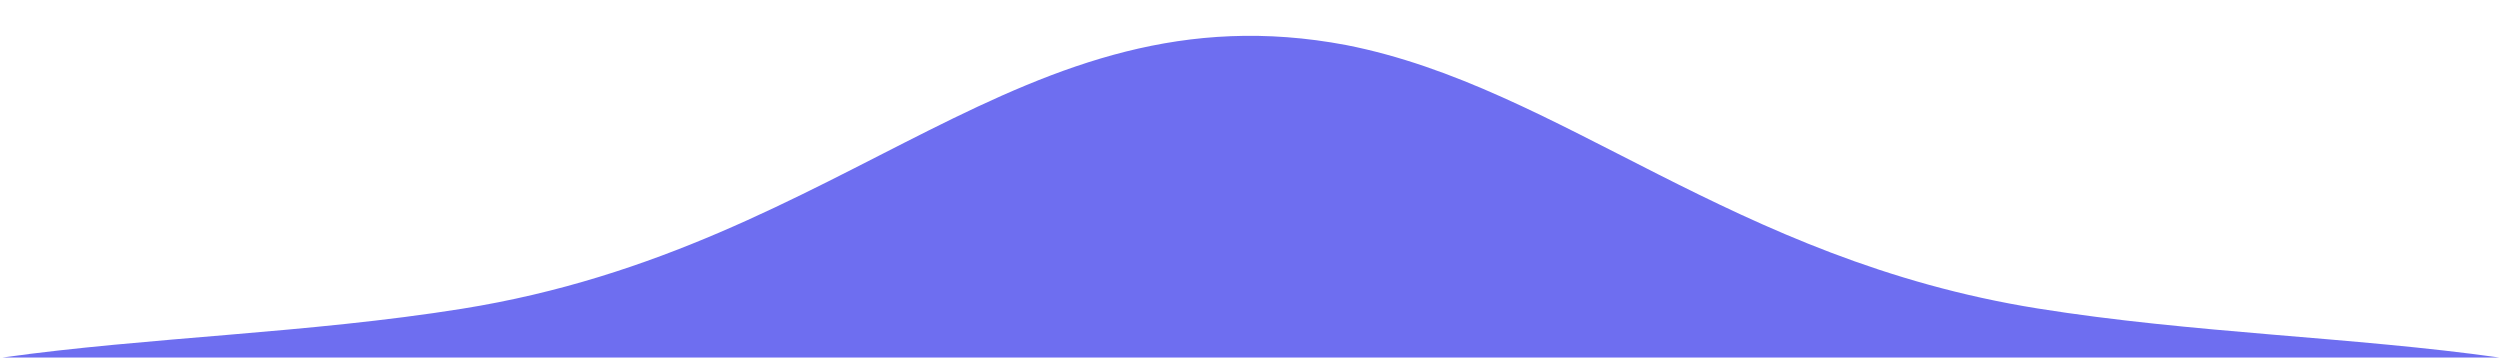 <?xml version="1.0" encoding="utf-8"?>
<svg version="1.1" id="Layer_1" xmlns="http://www.w3.org/2000/svg" xmlns:xlink="http://www.w3.org/1999/xlink" x="0px" y="0px"
	 viewBox="0 0 3237.5 463.44" style="enable-background:new 0 0 3237.5 463.44;" xml:space="preserve">
<style type="text/css">
	.st0{fill:#6E6EF0;}
</style>
<path class="st0" d="M1743.17,58.32c-420.79-79.41-639.16,260.6-1144.65,341.49C398.7,431.79,191.72,436.58,3.19,463h3233.44
	c-189.15-26.71-397.01-31.4-597.65-63.5C2242.47,336.04,2022.62,113.15,1743.17,58.32z"/>
</svg>
